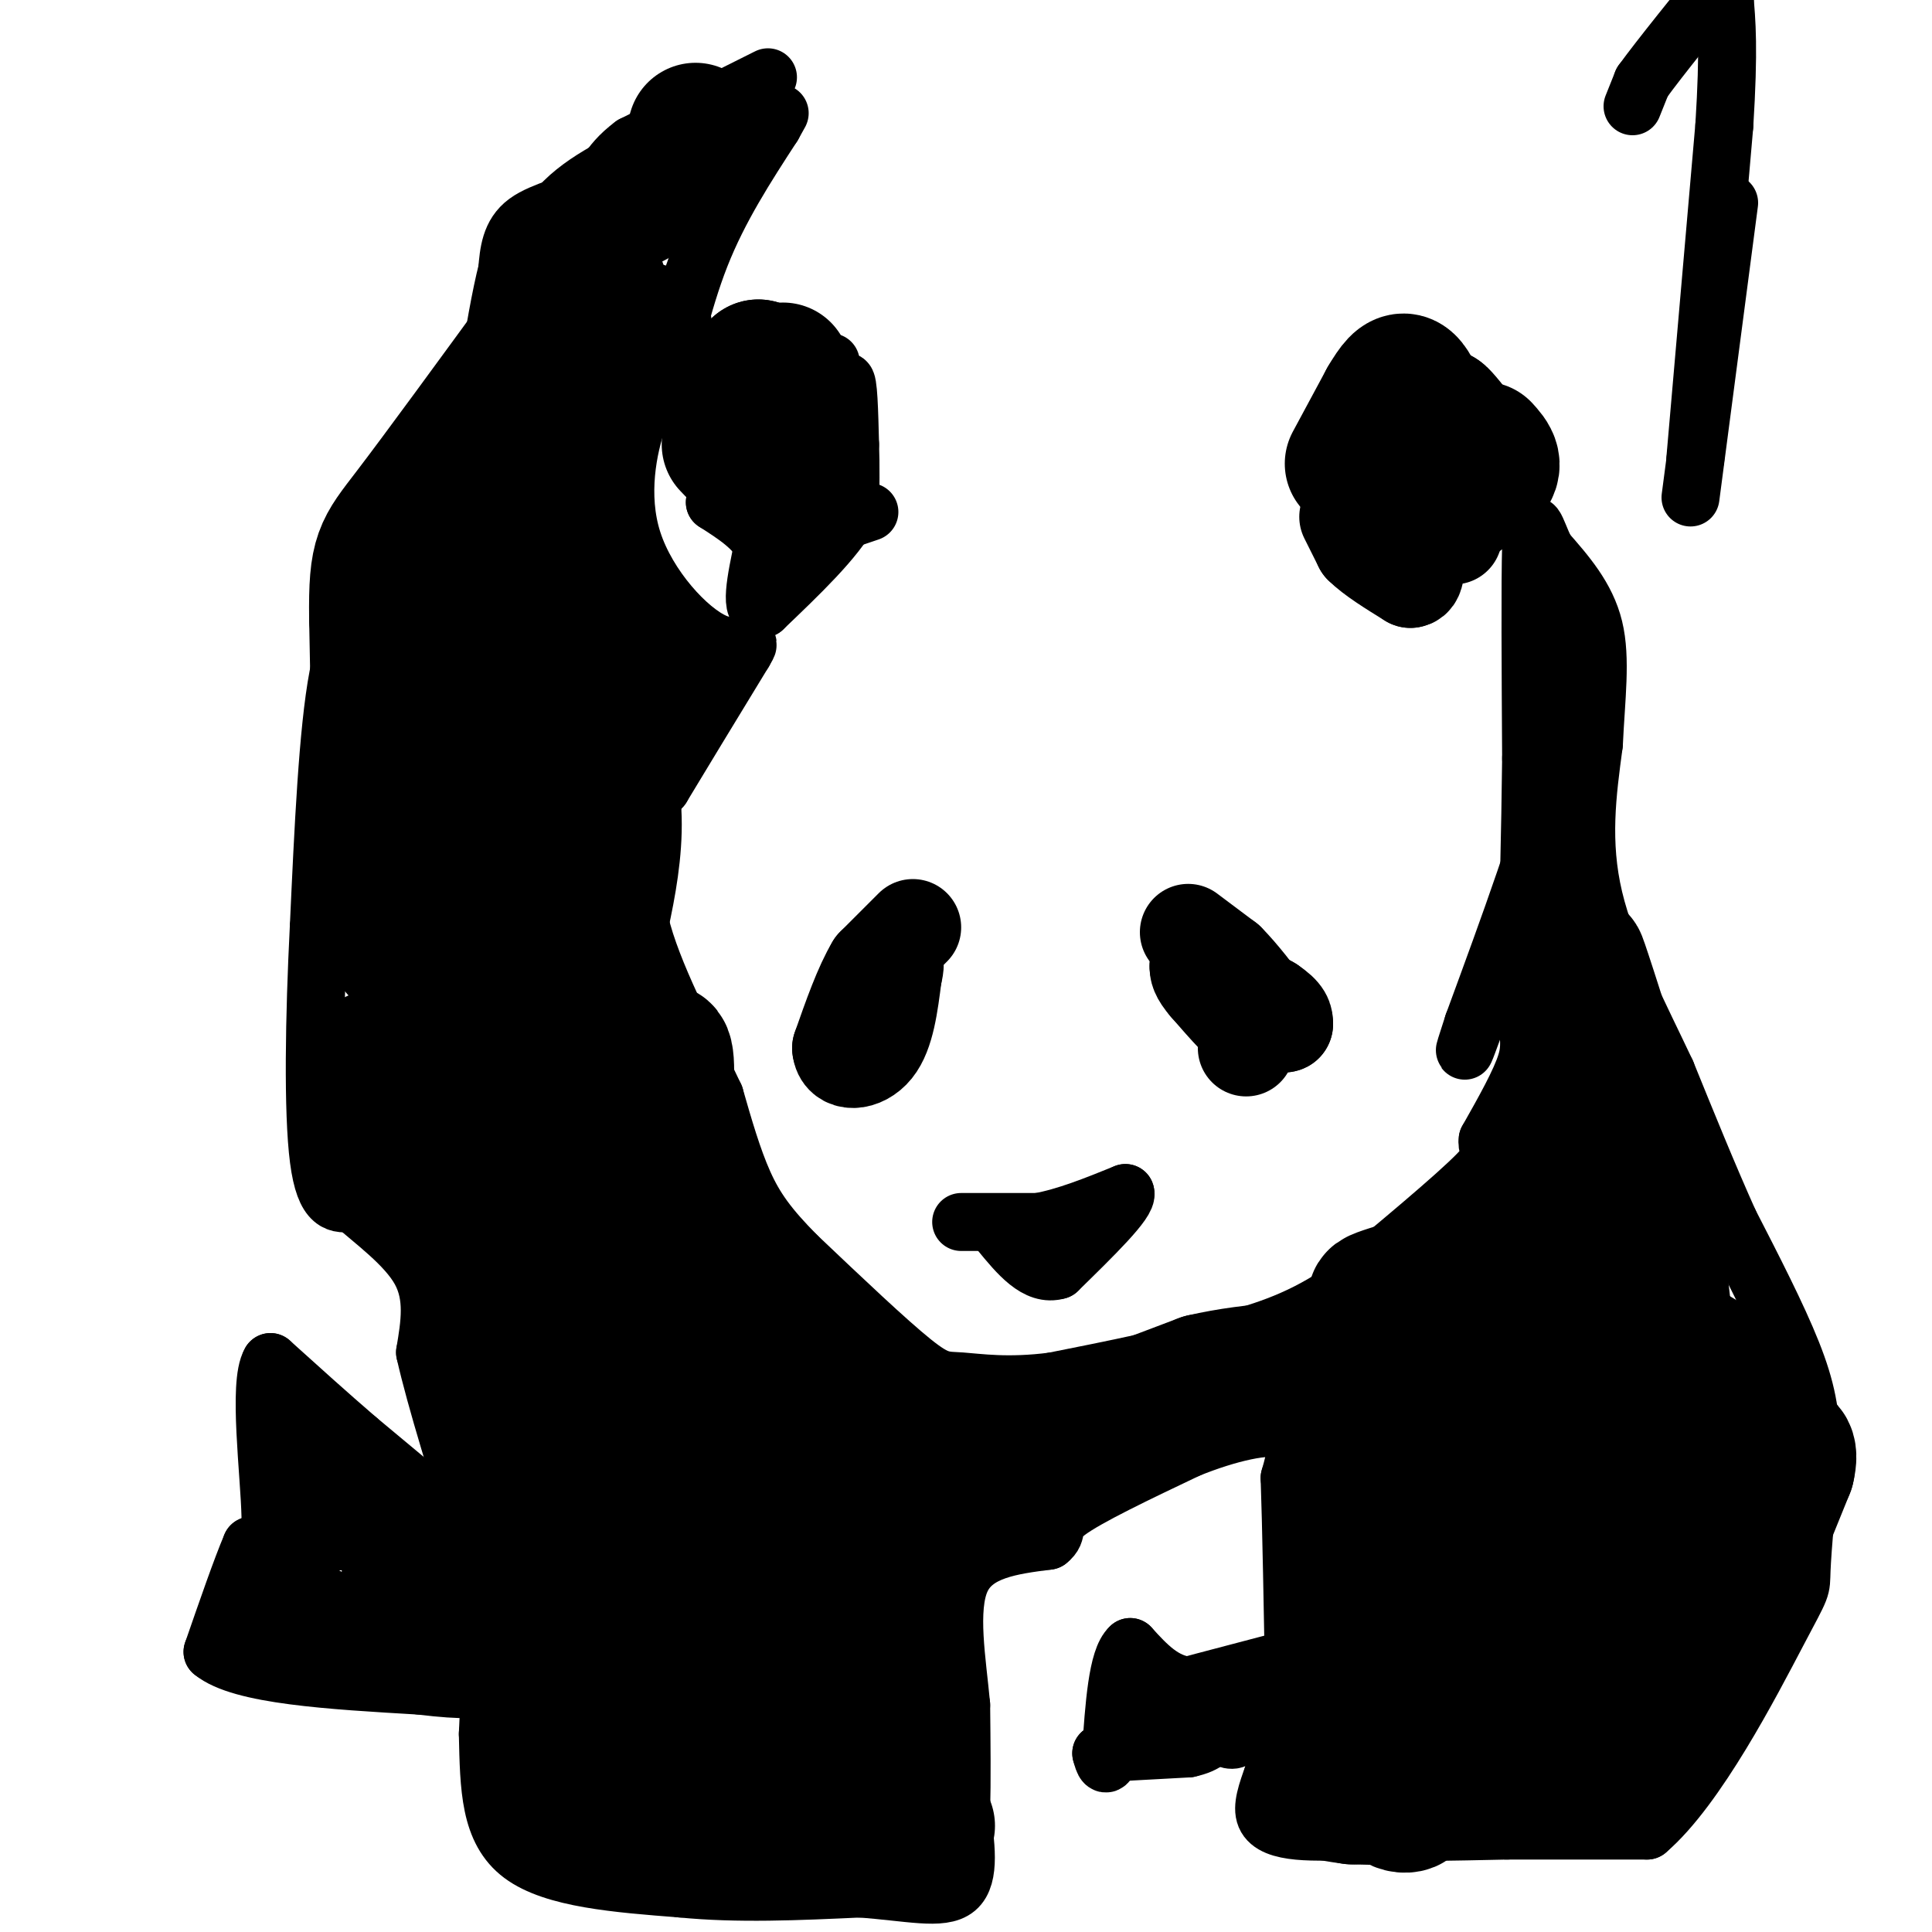<svg viewBox='0 0 400 400' version='1.1' xmlns='http://www.w3.org/2000/svg' xmlns:xlink='http://www.w3.org/1999/xlink'><g fill='none' stroke='#000000' stroke-width='20' stroke-linecap='round' stroke-linejoin='round'><path d='M246,193c0.000,0.000 8.000,6.000 8,6'/><path d='M254,199c2.833,2.833 5.917,6.917 9,11'/><path d='M263,210c1.000,2.500 -1.000,3.250 -3,4'/><path d='M260,214c-2.167,-1.000 -6.083,-5.500 -10,-10'/><path d='M250,204c-2.000,-2.333 -2.000,-3.167 -2,-4'/><path d='M248,200c2.167,0.667 8.583,4.333 15,8'/><path d='M263,208c3.000,2.000 3.000,3.000 3,4'/><path d='M266,212c-0.778,0.400 -4.222,-0.600 -6,0c-1.778,0.600 -1.889,2.800 -2,5'/><path d='M189,192c0.000,0.000 -8.000,8.000 -8,8'/><path d='M181,200c-2.500,4.167 -4.750,10.583 -7,17'/><path d='M174,217c0.289,3.311 4.511,3.089 7,0c2.489,-3.089 3.244,-9.044 4,-15'/><path d='M185,202c0.667,-2.833 0.333,-2.417 0,-2'/></g>
<g fill='none' stroke='#000000' stroke-width='12' stroke-linecap='round' stroke-linejoin='round'><path d='M199,253c0.000,0.000 16.000,0.000 16,0'/><path d='M215,253c5.667,-1.000 11.833,-3.500 18,-6'/><path d='M233,247c0.667,1.667 -6.667,8.833 -14,16'/><path d='M219,263c-4.333,1.333 -8.167,-3.333 -12,-8'/></g>
<g fill='none' stroke='#000000' stroke-width='28' stroke-linecap='round' stroke-linejoin='round'><path d='M280,96c0.000,0.000 7.000,-13.000 7,-13'/><path d='M287,83c1.844,-3.133 2.956,-4.467 4,-4c1.044,0.467 2.022,2.733 3,5'/><path d='M294,84c1.667,2.167 4.333,5.083 7,8'/><path d='M301,92c0.667,0.333 -1.167,-2.833 -3,-6'/><path d='M298,86c0.333,0.000 2.667,3.000 5,6'/><path d='M303,92c0.833,2.667 0.417,6.333 0,10'/><path d='M303,102c-1.500,2.167 -5.250,2.583 -9,3'/><path d='M294,105c1.489,-0.600 9.711,-3.600 13,-6c3.289,-2.400 1.644,-4.200 0,-6'/></g>
<g fill='none' stroke='#000000' stroke-width='20' stroke-linecap='round' stroke-linejoin='round'><path d='M279,107c0.000,0.000 3.000,6.000 3,6'/><path d='M282,113c2.167,2.167 6.083,4.583 10,7'/><path d='M292,120c1.689,-0.111 0.911,-3.889 2,-6c1.089,-2.111 4.044,-2.556 7,-3'/></g>
<g fill='none' stroke='#000000' stroke-width='28' stroke-linecap='round' stroke-linejoin='round'><path d='M151,92c0.000,0.000 1.000,1.000 1,1'/><path d='M152,93c0.956,0.511 2.844,1.289 4,0c1.156,-1.289 1.578,-4.644 2,-8'/><path d='M158,85c1.289,-3.111 3.511,-6.889 4,-8c0.489,-1.111 -0.756,0.444 -2,2'/><path d='M160,79c-1.000,0.500 -2.500,0.750 -4,1'/><path d='M156,80c-0.500,-0.500 0.250,-2.250 1,-4'/><path d='M157,76c1.000,0.833 3.000,4.917 5,9'/><path d='M162,85c1.000,-0.244 1.000,-5.356 1,-6c0.000,-0.644 0.000,3.178 0,7'/></g>
<g fill='none' stroke='#000000' stroke-width='12' stroke-linecap='round' stroke-linejoin='round'><path d='M172,75c0.000,0.000 0.000,20.000 0,20'/><path d='M172,95c0.500,0.667 1.750,-7.667 3,-16'/><path d='M175,79c0.667,-0.500 0.833,6.250 1,13'/><path d='M176,92c0.167,4.500 0.083,9.250 0,14'/><path d='M176,106c-3.000,5.667 -10.500,12.833 -18,20'/><path d='M158,126c-3.000,1.167 -1.500,-5.917 0,-13'/><path d='M158,113c-1.667,-3.667 -5.833,-6.333 -10,-9'/><path d='M148,104c2.044,-1.533 12.156,-0.867 16,0c3.844,0.867 1.422,1.933 -1,3'/><path d='M163,107c-1.238,0.524 -3.833,0.333 -4,1c-0.167,0.667 2.095,2.190 6,2c3.905,-0.190 9.452,-2.095 15,-4'/><path d='M159,16c0.000,0.000 -28.000,14.000 -28,14'/><path d='M131,30c-5.643,4.190 -5.750,7.667 -9,10c-3.250,2.333 -9.643,3.524 -13,6c-3.357,2.476 -3.679,6.238 -4,10'/><path d='M105,56c-1.333,5.167 -2.667,13.083 -4,21'/><path d='M101,77c-2.578,4.822 -7.022,6.378 -11,13c-3.978,6.622 -7.489,18.311 -11,30'/><path d='M79,120c-3.533,6.800 -6.867,8.800 -9,20c-2.133,11.200 -3.067,31.600 -4,52'/><path d='M66,192c-0.933,18.356 -1.267,38.244 0,48c1.267,9.756 4.133,9.378 7,9'/><path d='M73,249c4.156,3.756 11.044,8.644 14,14c2.956,5.356 1.978,11.178 1,17'/><path d='M88,280c2.167,9.667 7.083,25.333 12,41'/><path d='M100,321c2.167,13.167 1.583,25.583 1,38'/><path d='M101,359c0.244,11.156 0.356,20.044 7,25c6.644,4.956 19.822,5.978 33,7'/><path d='M141,391c11.667,1.167 24.333,0.583 37,0'/><path d='M178,391c10.156,0.711 17.044,2.489 20,0c2.956,-2.489 1.978,-9.244 1,-16'/><path d='M199,375c0.167,-6.333 0.083,-14.167 0,-22'/><path d='M199,353c-0.800,-8.844 -2.800,-19.956 0,-26c2.800,-6.044 10.400,-7.022 18,-8'/><path d='M217,319c2.578,-2.000 0.022,-3.000 4,-6c3.978,-3.000 14.489,-8.000 25,-13'/><path d='M246,300c8.289,-3.356 16.511,-5.244 20,-4c3.489,1.244 2.244,5.622 1,10'/><path d='M267,306c0.333,9.333 0.667,27.667 1,46'/><path d='M268,352c-2.022,12.356 -7.578,20.244 -6,24c1.578,3.756 10.289,3.378 19,3'/><path d='M281,379c8.333,0.500 19.667,0.250 31,0'/><path d='M312,379c10.000,0.000 19.500,0.000 29,0'/><path d='M341,379c10.321,-8.798 21.625,-30.792 27,-41c5.375,-10.208 4.821,-8.631 5,-13c0.179,-4.369 1.089,-14.685 2,-25'/><path d='M375,300c0.000,-7.133 -1.000,-12.467 -4,-20c-3.000,-7.533 -8.000,-17.267 -13,-27'/><path d='M358,253c-4.333,-9.667 -8.667,-20.333 -13,-31'/><path d='M345,222c-5.356,-11.400 -12.244,-24.400 -15,-36c-2.756,-11.600 -1.378,-21.800 0,-32'/><path d='M330,154c0.444,-9.600 1.556,-17.600 0,-24c-1.556,-6.400 -5.778,-11.200 -10,-16'/><path d='M320,114c-2.222,-4.667 -2.778,-8.333 -3,-1c-0.222,7.333 -0.111,25.667 0,44'/><path d='M317,157c-0.167,15.167 -0.583,31.083 -1,47'/><path d='M316,204c0.200,10.156 1.200,12.044 0,16c-1.200,3.956 -4.600,9.978 -8,16'/><path d='M308,236c-0.400,2.933 2.600,2.267 -2,7c-4.600,4.733 -16.800,14.867 -29,25'/><path d='M277,268c-8.833,5.833 -16.417,7.917 -24,10'/><path d='M253,278c-9.833,3.000 -22.417,5.500 -35,8'/><path d='M218,286c-9.405,1.214 -15.417,0.250 -19,0c-3.583,-0.250 -4.738,0.214 -10,-4c-5.262,-4.214 -14.631,-13.107 -24,-22'/><path d='M165,260c-5.911,-5.956 -8.689,-9.844 -11,-15c-2.311,-5.156 -4.156,-11.578 -6,-18'/><path d='M148,227c-4.274,-9.190 -11.958,-23.167 -15,-34c-3.042,-10.833 -1.440,-18.524 0,-23c1.440,-4.476 2.720,-5.738 4,-7'/><path d='M137,163c3.500,-5.833 10.250,-16.917 17,-28'/><path d='M154,135c2.301,-3.888 -0.445,0.391 -6,-2c-5.555,-2.391 -13.919,-11.451 -17,-21c-3.081,-9.549 -0.880,-19.585 1,-25c1.880,-5.415 3.440,-6.207 5,-7'/><path d='M137,80c1.889,-5.889 4.111,-17.111 8,-27c3.889,-9.889 9.444,-18.444 15,-27'/><path d='M160,26c2.500,-4.500 1.250,-2.250 0,0'/><path d='M265,344c0.000,0.000 -19.000,5.000 -19,5'/><path d='M246,349c-5.167,-0.500 -8.583,-4.250 -12,-8'/><path d='M234,341c-2.667,2.333 -3.333,12.167 -4,22'/><path d='M230,363c-1.000,3.667 -1.500,1.833 -2,0'/><path d='M228,363c2.667,-0.167 10.333,-0.583 18,-1'/><path d='M246,362c4.000,-0.833 5.000,-2.417 6,-4'/><path d='M252,358c-1.200,-0.311 -7.200,0.911 -10,0c-2.800,-0.911 -2.400,-3.956 -2,-7'/><path d='M240,351c2.756,1.222 10.644,7.778 14,9c3.356,1.222 2.178,-2.889 1,-7'/><path d='M255,353c0.833,-1.500 2.417,-1.750 4,-2'/><path d='M92,313c0.000,0.000 -18.000,-15.000 -18,-15'/><path d='M74,298c-6.000,-5.167 -12.000,-10.583 -18,-16'/><path d='M56,282c-2.622,4.356 -0.178,23.244 0,32c0.178,8.756 -1.911,7.378 -4,6'/><path d='M52,320c-2.000,4.667 -5.000,13.333 -8,22'/><path d='M44,342c5.833,4.833 24.417,5.917 43,7'/><path d='M87,349c9.690,1.190 12.417,0.667 9,0c-3.417,-0.667 -12.976,-1.476 -19,-3c-6.024,-1.524 -8.512,-3.762 -11,-6'/><path d='M66,340c-3.500,-2.500 -6.750,-5.750 -10,-9'/><path d='M50,337c0.000,0.000 34.000,1.000 34,1'/><path d='M84,338c7.869,0.786 10.542,2.250 12,2c1.458,-0.250 1.702,-2.214 0,-5c-1.702,-2.786 -5.351,-6.393 -9,-10'/><path d='M87,325c-1.933,-3.378 -2.267,-6.822 -6,-11c-3.733,-4.178 -10.867,-9.089 -18,-14'/><path d='M63,300c-4.798,-3.607 -7.792,-5.625 -2,-2c5.792,3.625 20.369,12.893 28,19c7.631,6.107 8.315,9.054 9,12'/><path d='M98,329c-3.073,0.463 -15.257,-4.381 -24,-9c-8.743,-4.619 -14.046,-9.013 -15,-12c-0.954,-2.987 2.442,-4.568 7,-1c4.558,3.568 10.279,12.284 16,21'/><path d='M82,328c3.867,5.933 5.533,10.267 2,10c-3.533,-0.267 -12.267,-5.133 -21,-10'/><path d='M63,328c-3.952,-2.940 -3.333,-5.292 0,-7c3.333,-1.708 9.381,-2.774 12,-1c2.619,1.774 1.810,6.387 1,11'/></g>
<g fill='none' stroke='#000000' stroke-width='28' stroke-linecap='round' stroke-linejoin='round'><path d='M101,269c4.333,9.250 8.667,18.500 10,27c1.333,8.500 -0.333,16.250 -2,24'/><path d='M109,320c-0.356,13.778 -0.244,36.222 1,46c1.244,9.778 3.622,6.889 6,4'/><path d='M116,370c7.167,1.167 22.083,2.083 37,3'/><path d='M153,373c12.667,1.333 25.833,3.167 39,5'/><path d='M166,277c2.833,9.583 5.667,19.167 8,24c2.333,4.833 4.167,4.917 6,5'/><path d='M180,306c2.489,1.222 5.711,1.778 7,9c1.289,7.222 0.644,21.111 0,35'/><path d='M187,350c1.357,7.619 4.750,9.167 0,10c-4.750,0.833 -17.643,0.952 -26,0c-8.357,-0.952 -12.179,-2.976 -16,-5'/><path d='M145,355c-7.148,-1.874 -17.019,-4.059 -21,-7c-3.981,-2.941 -2.072,-6.638 -2,-9c0.072,-2.362 -1.694,-3.389 2,-4c3.694,-0.611 12.847,-0.805 22,-1'/><path d='M146,334c5.381,2.060 7.833,7.708 12,9c4.167,1.292 10.048,-1.774 13,-4c2.952,-2.226 2.976,-3.613 3,-5'/><path d='M174,334c0.005,-2.266 -1.483,-5.432 -2,-8c-0.517,-2.568 -0.062,-4.537 -8,-6c-7.938,-1.463 -24.268,-2.418 -28,-3c-3.732,-0.582 5.134,-0.791 14,-1'/><path d='M150,316c5.321,-0.857 11.625,-2.500 15,-3c3.375,-0.500 3.821,0.143 0,-5c-3.821,-5.143 -11.911,-16.071 -20,-27'/><path d='M145,281c-6.262,-6.976 -11.917,-10.917 -18,-14c-6.083,-3.083 -12.595,-5.310 -14,-5c-1.405,0.310 2.298,3.155 6,6'/><path d='M119,268c2.475,2.151 5.663,4.529 11,14c5.337,9.471 12.822,26.033 14,31c1.178,4.967 -3.952,-1.663 -9,-11c-5.048,-9.337 -10.014,-21.382 -13,-33c-2.986,-11.618 -3.993,-22.809 -5,-34'/><path d='M117,235c-4.733,-5.689 -14.067,-2.911 -20,-3c-5.933,-0.089 -8.467,-3.044 -11,-6'/><path d='M86,226c-4.333,-3.600 -9.667,-9.600 -8,-6c1.667,3.600 10.333,16.800 19,30'/><path d='M97,250c4.067,5.644 4.733,4.756 2,2c-2.733,-2.756 -8.867,-7.378 -15,-12'/><path d='M84,240c-2.022,-6.400 0.422,-16.400 3,-24c2.578,-7.600 5.289,-12.800 8,-18'/><path d='M95,198c1.119,-8.333 -0.083,-20.167 1,-31c1.083,-10.833 4.452,-20.667 5,-19c0.548,1.667 -1.726,14.833 -4,28'/><path d='M97,176c-1.274,9.976 -2.458,20.917 -4,25c-1.542,4.083 -3.440,1.310 -4,-10c-0.560,-11.310 0.220,-31.155 1,-51'/><path d='M90,140c0.174,2.962 0.108,35.866 0,48c-0.108,12.134 -0.260,3.498 -2,4c-1.740,0.502 -5.069,10.144 -7,1c-1.931,-9.144 -2.466,-37.072 -3,-65'/><path d='M78,128c-0.156,-13.311 0.956,-14.089 7,-22c6.044,-7.911 17.022,-22.956 28,-38'/><path d='M113,68c5.378,-9.644 4.822,-14.756 8,-19c3.178,-4.244 10.089,-7.622 17,-11'/><path d='M138,38c3.833,-3.667 4.917,-7.333 6,-11'/><path d='M124,59c-6.083,10.417 -12.167,20.833 -16,30c-3.833,9.167 -5.417,17.083 -7,25'/><path d='M101,114c0.049,4.078 3.673,1.774 6,0c2.327,-1.774 3.357,-3.016 4,-5c0.643,-1.984 0.898,-4.710 0,-7c-0.898,-2.290 -2.949,-4.145 -5,-6'/><path d='M106,96c4.911,-6.533 19.689,-19.867 25,-25c5.311,-5.133 1.156,-2.067 -3,1'/><path d='M128,72c-4.467,4.289 -14.133,14.511 -18,21c-3.867,6.489 -1.933,9.244 0,12'/><path d='M110,105c2.500,6.667 8.750,17.333 15,28'/><path d='M125,133c5.226,7.179 10.792,11.125 11,13c0.208,1.875 -4.940,1.679 -9,0c-4.060,-1.679 -7.030,-4.839 -10,-8'/><path d='M117,138c-3.600,-3.867 -7.600,-9.533 -6,-5c1.600,4.533 8.800,19.267 16,34'/><path d='M127,167c1.111,12.889 -4.111,28.111 -6,39c-1.889,10.889 -0.444,17.444 1,24'/><path d='M122,230c0.762,7.583 2.167,14.542 5,21c2.833,6.458 7.095,12.417 10,15c2.905,2.583 4.452,1.792 6,1'/><path d='M143,267c1.188,0.786 1.158,2.252 2,2c0.842,-0.252 2.556,-2.222 1,-4c-1.556,-1.778 -6.380,-3.363 -8,-12c-1.620,-8.637 -0.034,-24.325 0,-31c0.034,-6.675 -1.483,-4.338 -3,-2'/><path d='M135,220c-2.822,-0.622 -8.378,-1.178 -11,-5c-2.622,-3.822 -2.311,-10.911 -2,-18'/><path d='M122,197c-4.310,-0.440 -14.083,7.458 -18,-5c-3.917,-12.458 -1.976,-45.274 -1,-56c0.976,-10.726 0.988,0.637 1,12'/><path d='M104,148c1.012,22.226 3.042,71.792 1,83c-2.042,11.208 -8.155,-15.940 -1,-17c7.155,-1.060 27.577,23.970 48,49'/><path d='M152,263c8.978,10.733 7.422,13.067 10,17c2.578,3.933 9.289,9.467 16,15'/><path d='M178,295c5.167,3.667 10.083,5.333 15,7'/><path d='M193,302c4.689,1.800 8.911,2.800 13,2c4.089,-0.800 8.044,-3.400 12,-6'/><path d='M218,298c7.167,-3.000 19.083,-7.500 31,-12'/><path d='M249,286c10.833,-2.500 22.417,-2.750 34,-3'/><path d='M283,283c6.131,0.512 4.458,3.292 4,15c-0.458,11.708 0.298,32.345 0,41c-0.298,8.655 -1.649,5.327 -3,2'/><path d='M284,341c-0.822,-2.533 -1.378,-9.867 -1,-6c0.378,3.867 1.689,18.933 3,34'/><path d='M286,369c2.333,6.222 6.667,4.778 6,4c-0.667,-0.778 -6.333,-0.889 -12,-1'/><path d='M280,372c-5.422,-0.733 -12.978,-2.067 -6,-3c6.978,-0.933 28.489,-1.467 50,-2'/><path d='M324,367c9.071,-0.488 6.750,-0.708 8,0c1.250,0.708 6.071,2.345 13,-8c6.929,-10.345 15.964,-32.673 25,-55'/><path d='M370,304c2.024,-8.405 -5.417,-1.917 -11,-2c-5.583,-0.083 -9.310,-6.738 -11,-11c-1.690,-4.262 -1.345,-6.131 -1,-8'/><path d='M347,283c-1.298,-2.810 -4.042,-5.833 -5,-14c-0.958,-8.167 -0.131,-21.476 -1,-29c-0.869,-7.524 -3.435,-9.262 -6,-11'/><path d='M335,229c-2.489,-3.844 -5.711,-7.956 -7,-12c-1.289,-4.044 -0.644,-8.022 0,-12'/><path d='M328,205c-0.643,-4.512 -2.250,-9.792 0,-3c2.250,6.792 8.357,25.655 12,42c3.643,16.345 4.821,30.173 6,44'/><path d='M346,288c1.644,9.156 2.756,10.044 4,8c1.244,-2.044 2.622,-7.022 4,-12'/><path d='M354,284c2.933,-0.844 8.267,3.044 3,0c-5.267,-3.044 -21.133,-13.022 -37,-23'/><path d='M320,261c-6.250,-8.976 -3.375,-19.917 -1,-21c2.375,-1.083 4.250,7.690 2,12c-2.250,4.310 -8.625,4.155 -15,4'/><path d='M306,256c-2.075,1.802 0.238,4.308 -5,7c-5.238,2.692 -18.026,5.571 -16,6c2.026,0.429 18.864,-1.592 29,0c10.136,1.592 13.568,6.796 17,12'/><path d='M331,281c4.167,6.536 6.083,16.875 2,17c-4.083,0.125 -14.167,-9.964 -20,-14c-5.833,-4.036 -7.417,-2.018 -9,0'/><path d='M304,284c11.222,12.356 43.778,43.244 49,51c5.222,7.756 -16.889,-7.622 -39,-23'/><path d='M314,312c-6.903,-2.603 -4.659,2.391 1,12c5.659,9.609 14.733,23.833 13,26c-1.733,2.167 -14.274,-7.724 -20,-11c-5.726,-3.276 -4.636,0.064 -4,3c0.636,2.936 0.818,5.468 1,8'/><path d='M305,350c1.964,3.988 6.375,9.958 5,3c-1.375,-6.958 -8.536,-26.845 -9,-35c-0.464,-8.155 5.768,-4.577 12,-1'/></g>
<g fill='none' stroke='#000000' stroke-width='12' stroke-linecap='round' stroke-linejoin='round'><path d='M323,133c1.500,5.917 3.000,11.833 0,25c-3.000,13.167 -10.500,33.583 -18,54'/><path d='M305,212c-3.000,9.167 -1.500,5.083 0,1'/><path d='M323,181c0.000,0.000 0.100,0.100 0.1,0.1'/><path d='M338,22c0.000,0.000 2.000,-5.000 2,-5'/><path d='M340,17c3.500,-4.833 11.250,-14.417 19,-24'/><path d='M358,42c0.000,0.000 -8.000,61.000 -8,61'/><path d='M351,95c0.000,0.000 6.000,-69.000 6,-69'/><path d='M357,26c1.000,-16.000 0.500,-21.500 0,-27'/><path d='M357,0c0.000,0.000 0.100,0.100 0.1,0.1'/></g>
</svg>